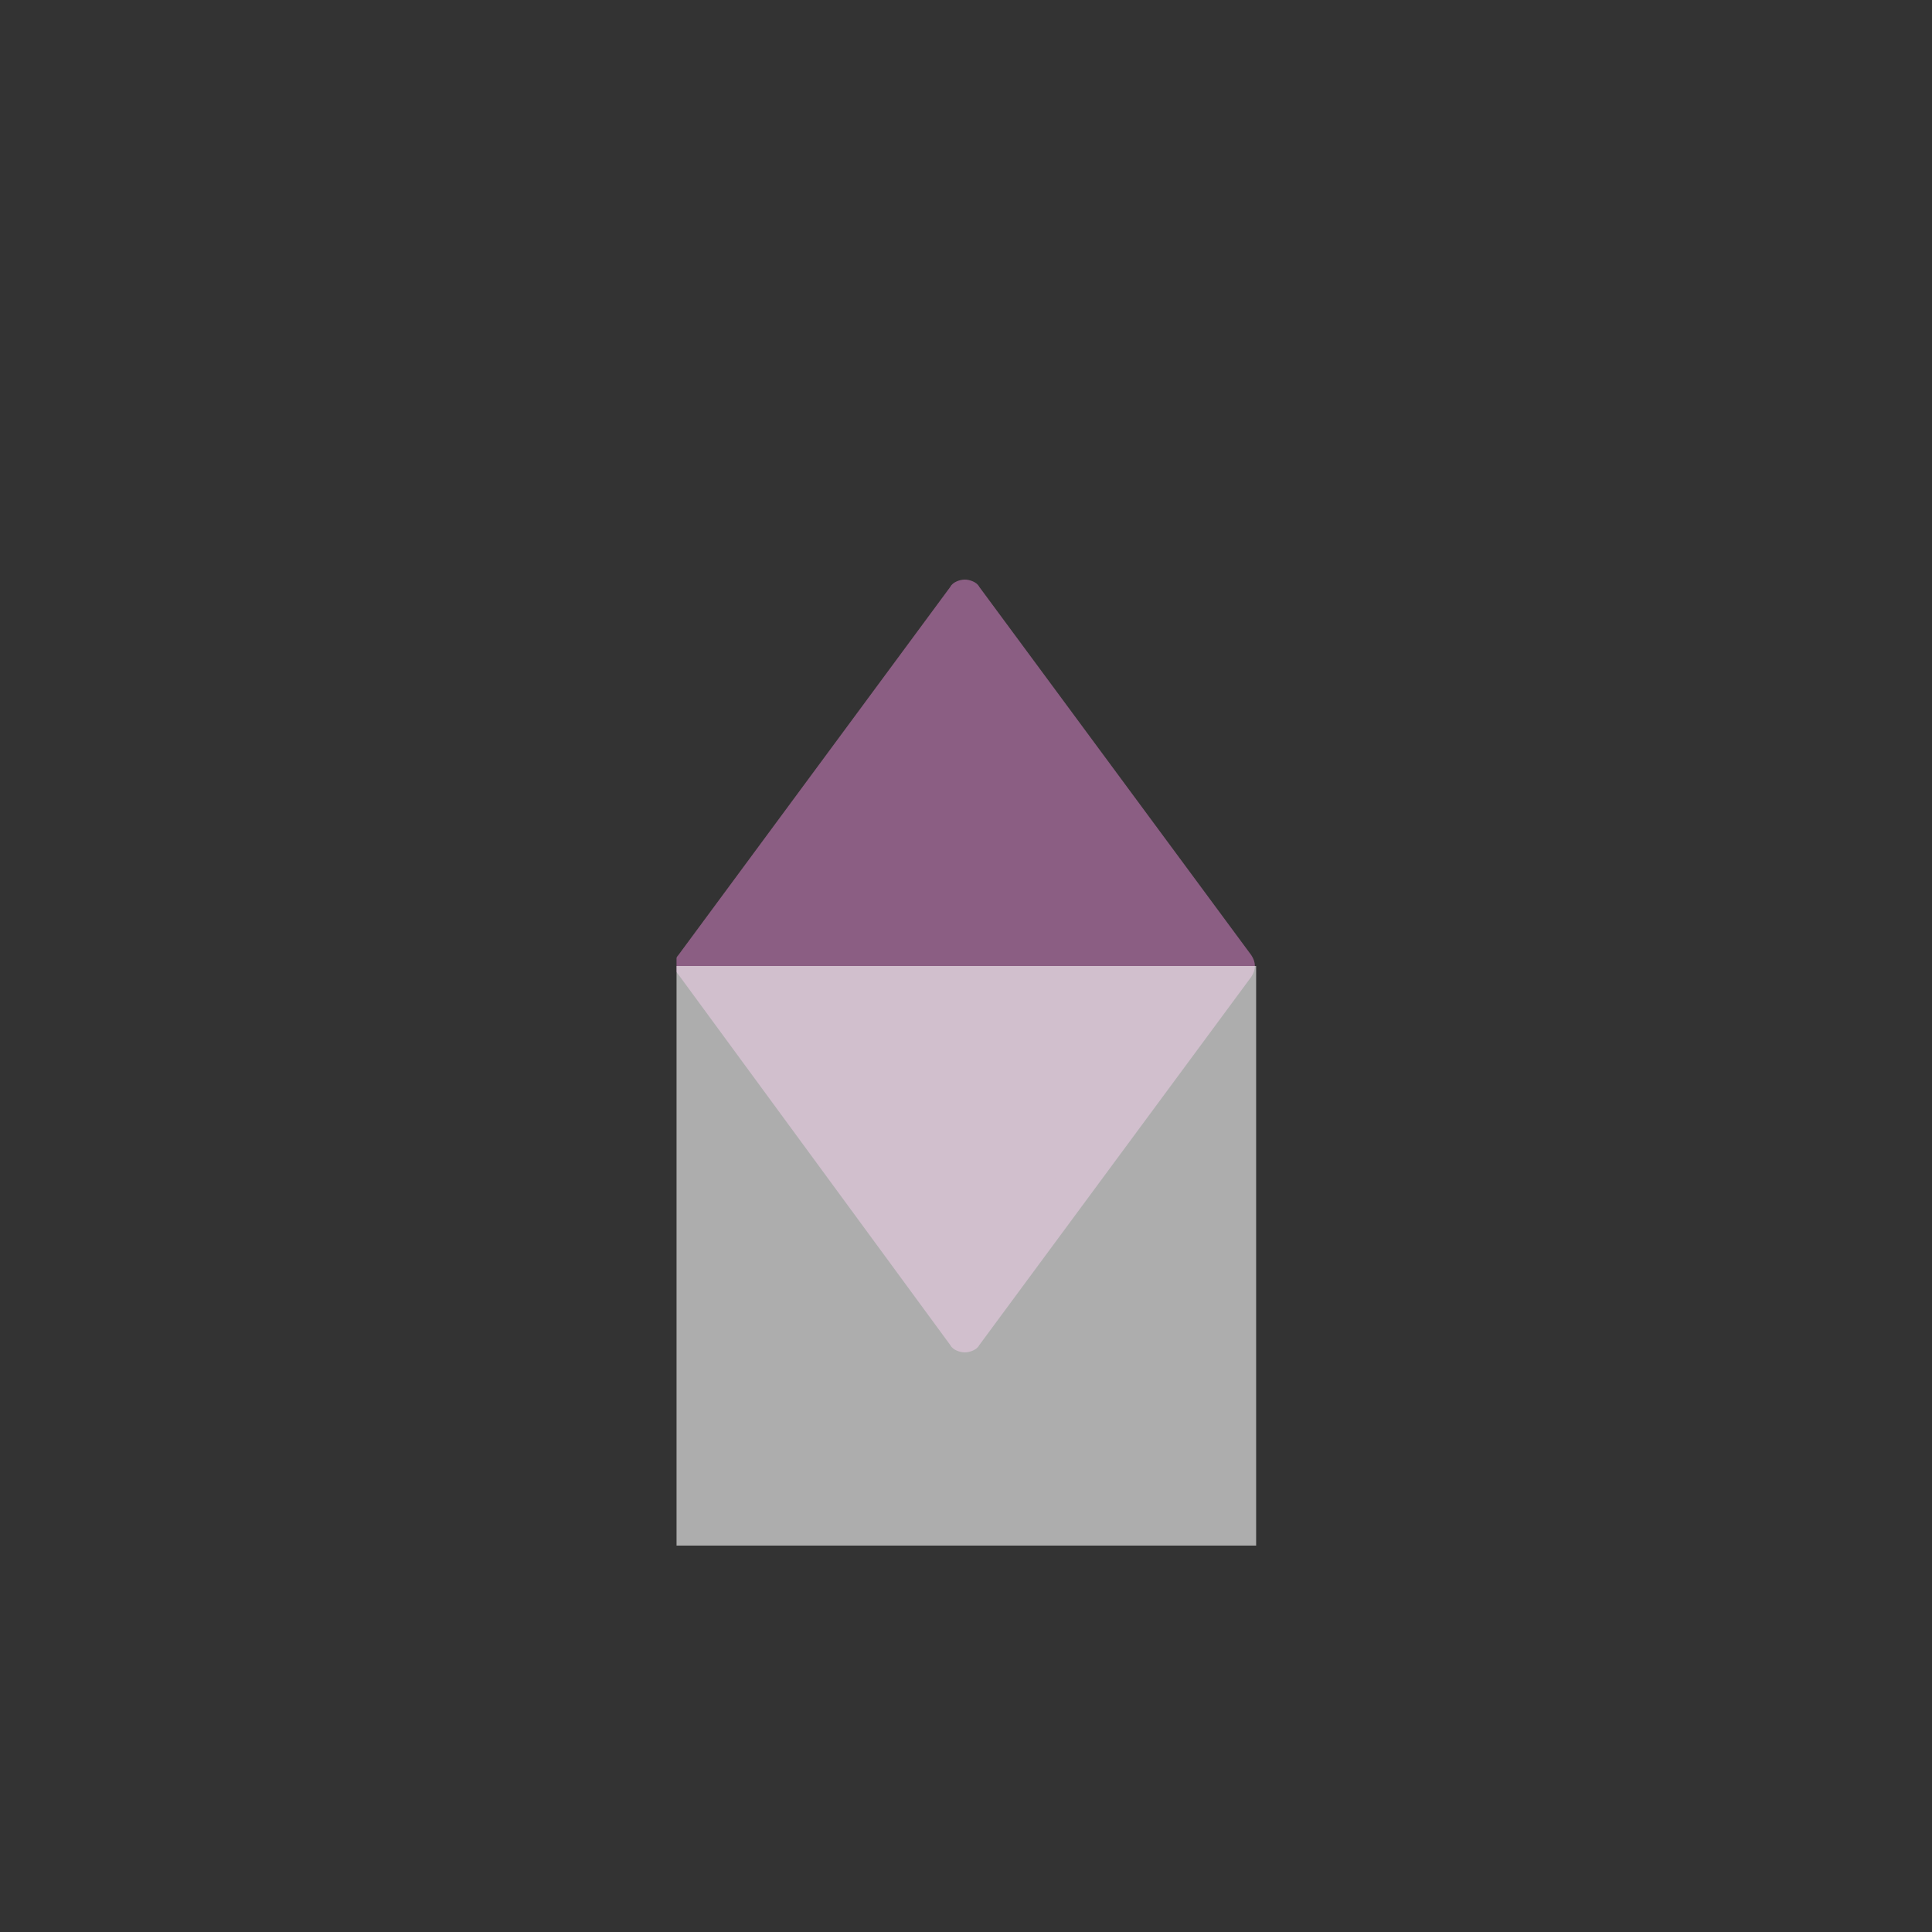 <svg xmlns="http://www.w3.org/2000/svg" xmlns:xlink="http://www.w3.org/1999/xlink" width="500" zoomAndPan="magnify" viewBox="0 0 375 375" height="500" preserveAspectRatio="xMidYMid meet" version="1.0"><rect x="0" y="0" width="375" height="375" fill="#333333" stroke="none"/><defs><filter x="0%" y="0%" width="100%" height="100%" id="636ad981b0"><feColorMatrix values="0 0 0 0 1 0 0 0 0 1 0 0 0 0 1 0 0 0 1 0" color-interpolation-filters="sRGB"/></filter><clipPath id="09e7124c91"><path d="M 131.312 112.496 L 243.812 112.496 L 243.812 262.496 L 131.312 262.496 Z M 131.312 112.496 " clip-rule="nonzero"/></clipPath><mask id="6760df9514"><g filter="url(#636ad981b0)"><rect x="-37.5" width="450" fill="#000000" y="-37.5" height="450" fill-opacity="0.6"/></g></mask><clipPath id="9c2dbaf10b"><path d="M 0.316 0.5 L 112.816 0.5 L 112.816 113 L 0.316 113 Z M 0.316 0.5 " clip-rule="nonzero"/></clipPath><clipPath id="e642e4e5ea"><rect x="0" width="113" y="0" height="113"/></clipPath></defs><path fill="#8b5e83" d="M 187.266 258.758 L 239.602 187.262 L 187.266 116.234 L 134.461 187.262 Z M 187.266 258.758 " fill-opacity="1" fill-rule="nonzero"/><g clip-path="url(#09e7124c91)"><path fill="#8b5e83" d="M 131.191 187.262 C 131.191 186.328 131.191 185.859 131.66 185.395 L 184.461 113.898 C 184.93 112.965 186.332 112.496 187.266 112.496 C 188.199 112.496 189.602 112.965 190.07 113.898 L 242.875 185.395 C 243.809 186.797 243.809 188.195 242.875 189.598 L 190.07 261.094 C 189.602 262.027 188.199 262.496 187.266 262.496 C 186.332 262.496 184.93 262.027 184.461 261.094 L 131.66 189.133 C 131.191 188.664 131.191 188.195 131.191 187.262 Z M 187.266 121.844 L 139.137 187.262 L 187.266 252.684 L 235.398 187.262 Z M 187.266 121.844 " fill-opacity="1" fill-rule="nonzero"/></g><g mask="url(#6760df9514)"><g transform="matrix(1, 0, 0, 1, 131, 187)"><g clip-path="url(#e642e4e5ea)"><g clip-path="url(#9c2dbaf10b)"><path fill="#ffffff" d="M 0.316 0.5 L 112.816 0.5 L 112.816 113 L 0.316 113 Z M 0.316 0.5 " fill-opacity="1" fill-rule="nonzero"/></g></g></g></g></svg>